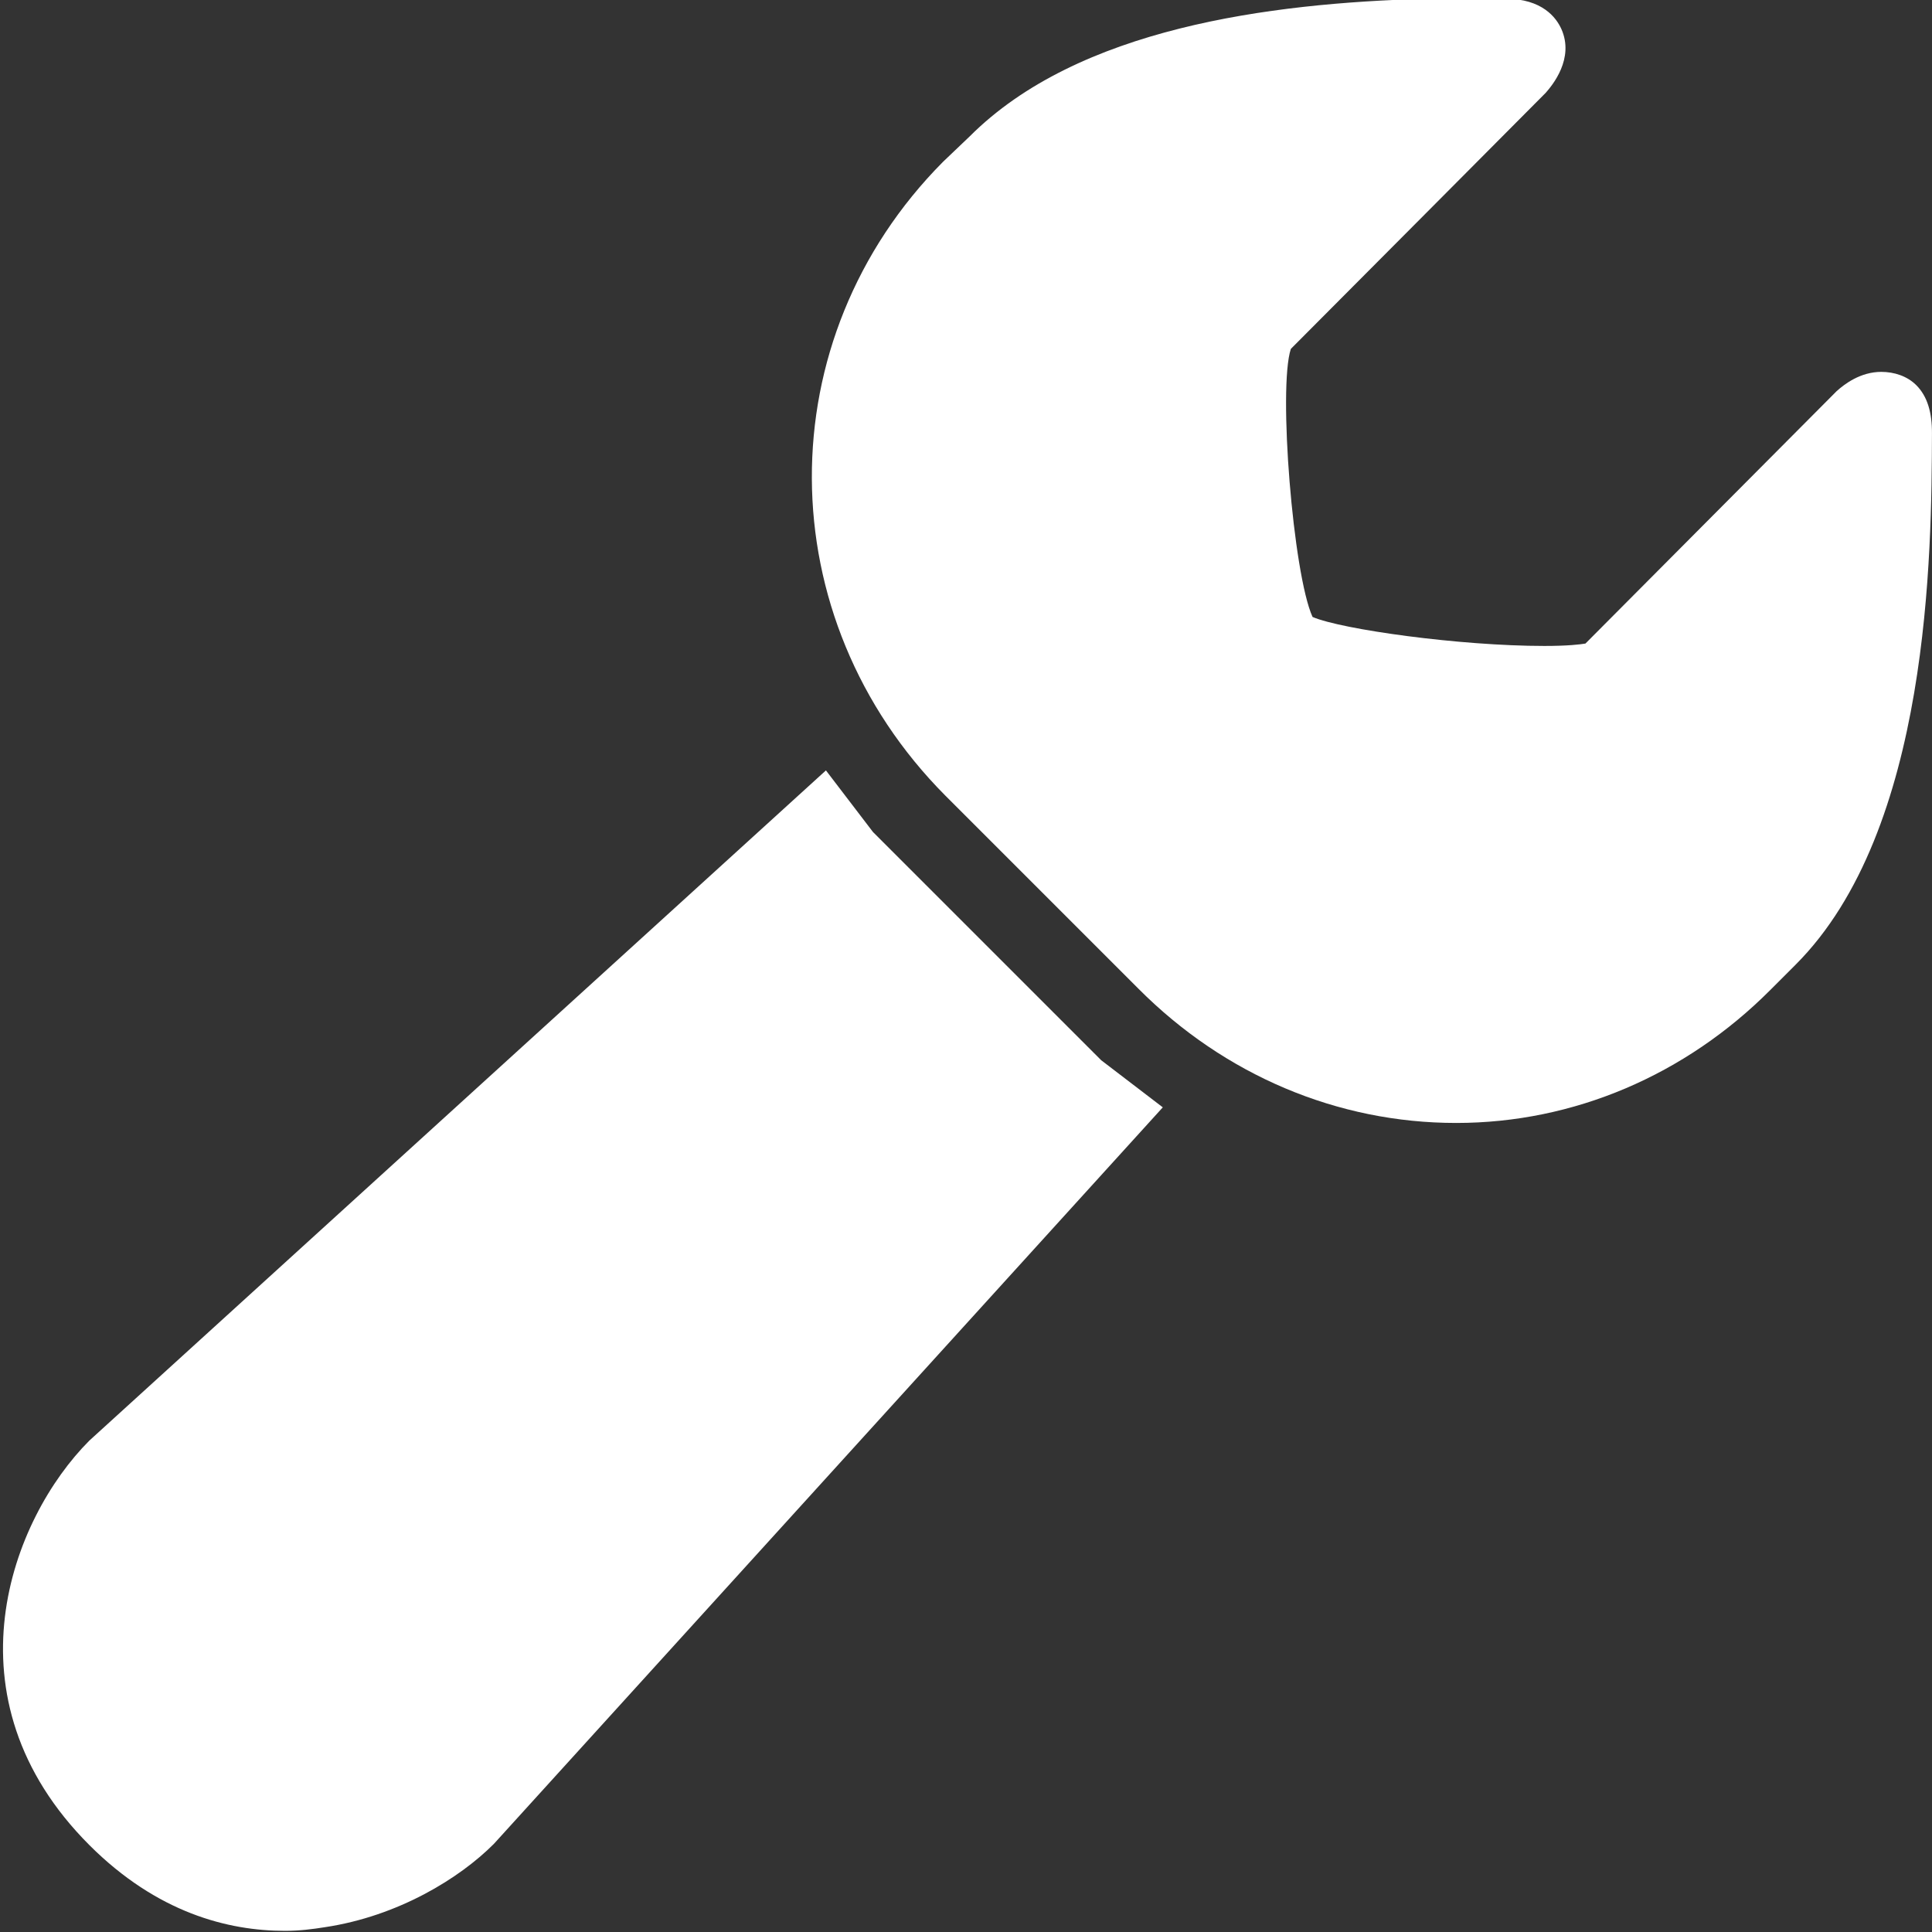 <svg xmlns="http://www.w3.org/2000/svg" xmlns:xlink="http://www.w3.org/1999/xlink" viewBox="0,0,256,256" width="16px" height="16px" fill-rule="nonzero"><rect x="0" y="0" width="256" height="256" fill="#333333" stroke="none"/><g fill="#ffffff" fill-rule="nonzero" stroke="none" stroke-width="1" stroke-linecap="butt" stroke-linejoin="miter" stroke-miterlimit="10" stroke-dasharray="" stroke-dashoffset="0" font-family="none" font-weight="none" font-size="none" text-anchor="none" style="mix-blend-mode: normal"><g transform="scale(5.12,5.12)"><path d="M36.875,-0.031c-4.023,0.113 -8.977,0.754 -11.781,3.562l-0.688,0.656c-4.555,4.586 -4.52,11.801 0.062,16.406l5,5c2.223,2.23 5.141,3.469 8.219,3.469c3.043,0 5.93,-1.238 8.125,-3.438l0.656,-0.656c3.488,-3.484 3.52,-10.68 3.531,-13.75c0.004,-0.539 -0.117,-0.961 -0.406,-1.25c-0.234,-0.234 -0.57,-0.344 -0.906,-0.344c-0.535,0 -0.949,0.312 -1.156,0.5l-6.5,6.531c-0.137,0.023 -0.453,0.062 -1.062,0.062c-2.188,0 -5.242,-0.426 -6,-0.75c-0.504,-1.102 -0.895,-5.926 -0.562,-6.938c1.016,-1.016 6.555,-6.586 6.594,-6.625c0.176,-0.199 0.75,-0.891 0.406,-1.656c-0.133,-0.293 -0.492,-0.777 -1.438,-0.781h-0.438c-0.527,0 -1.082,-0.016 -1.656,0zM21.375,19.938l-19.062,17.344c-2.02,2.023 -3.809,6.656 0,10.469c1.754,1.754 3.59,2.219 5.062,2.219c0.379,0 0.711,-0.043 1.031,-0.094c1.906,-0.285 3.496,-1.273 4.375,-2.156l17.312,-19.062l-1.594,-1.219l-5.906,-5.906z"></path></g></g></svg>